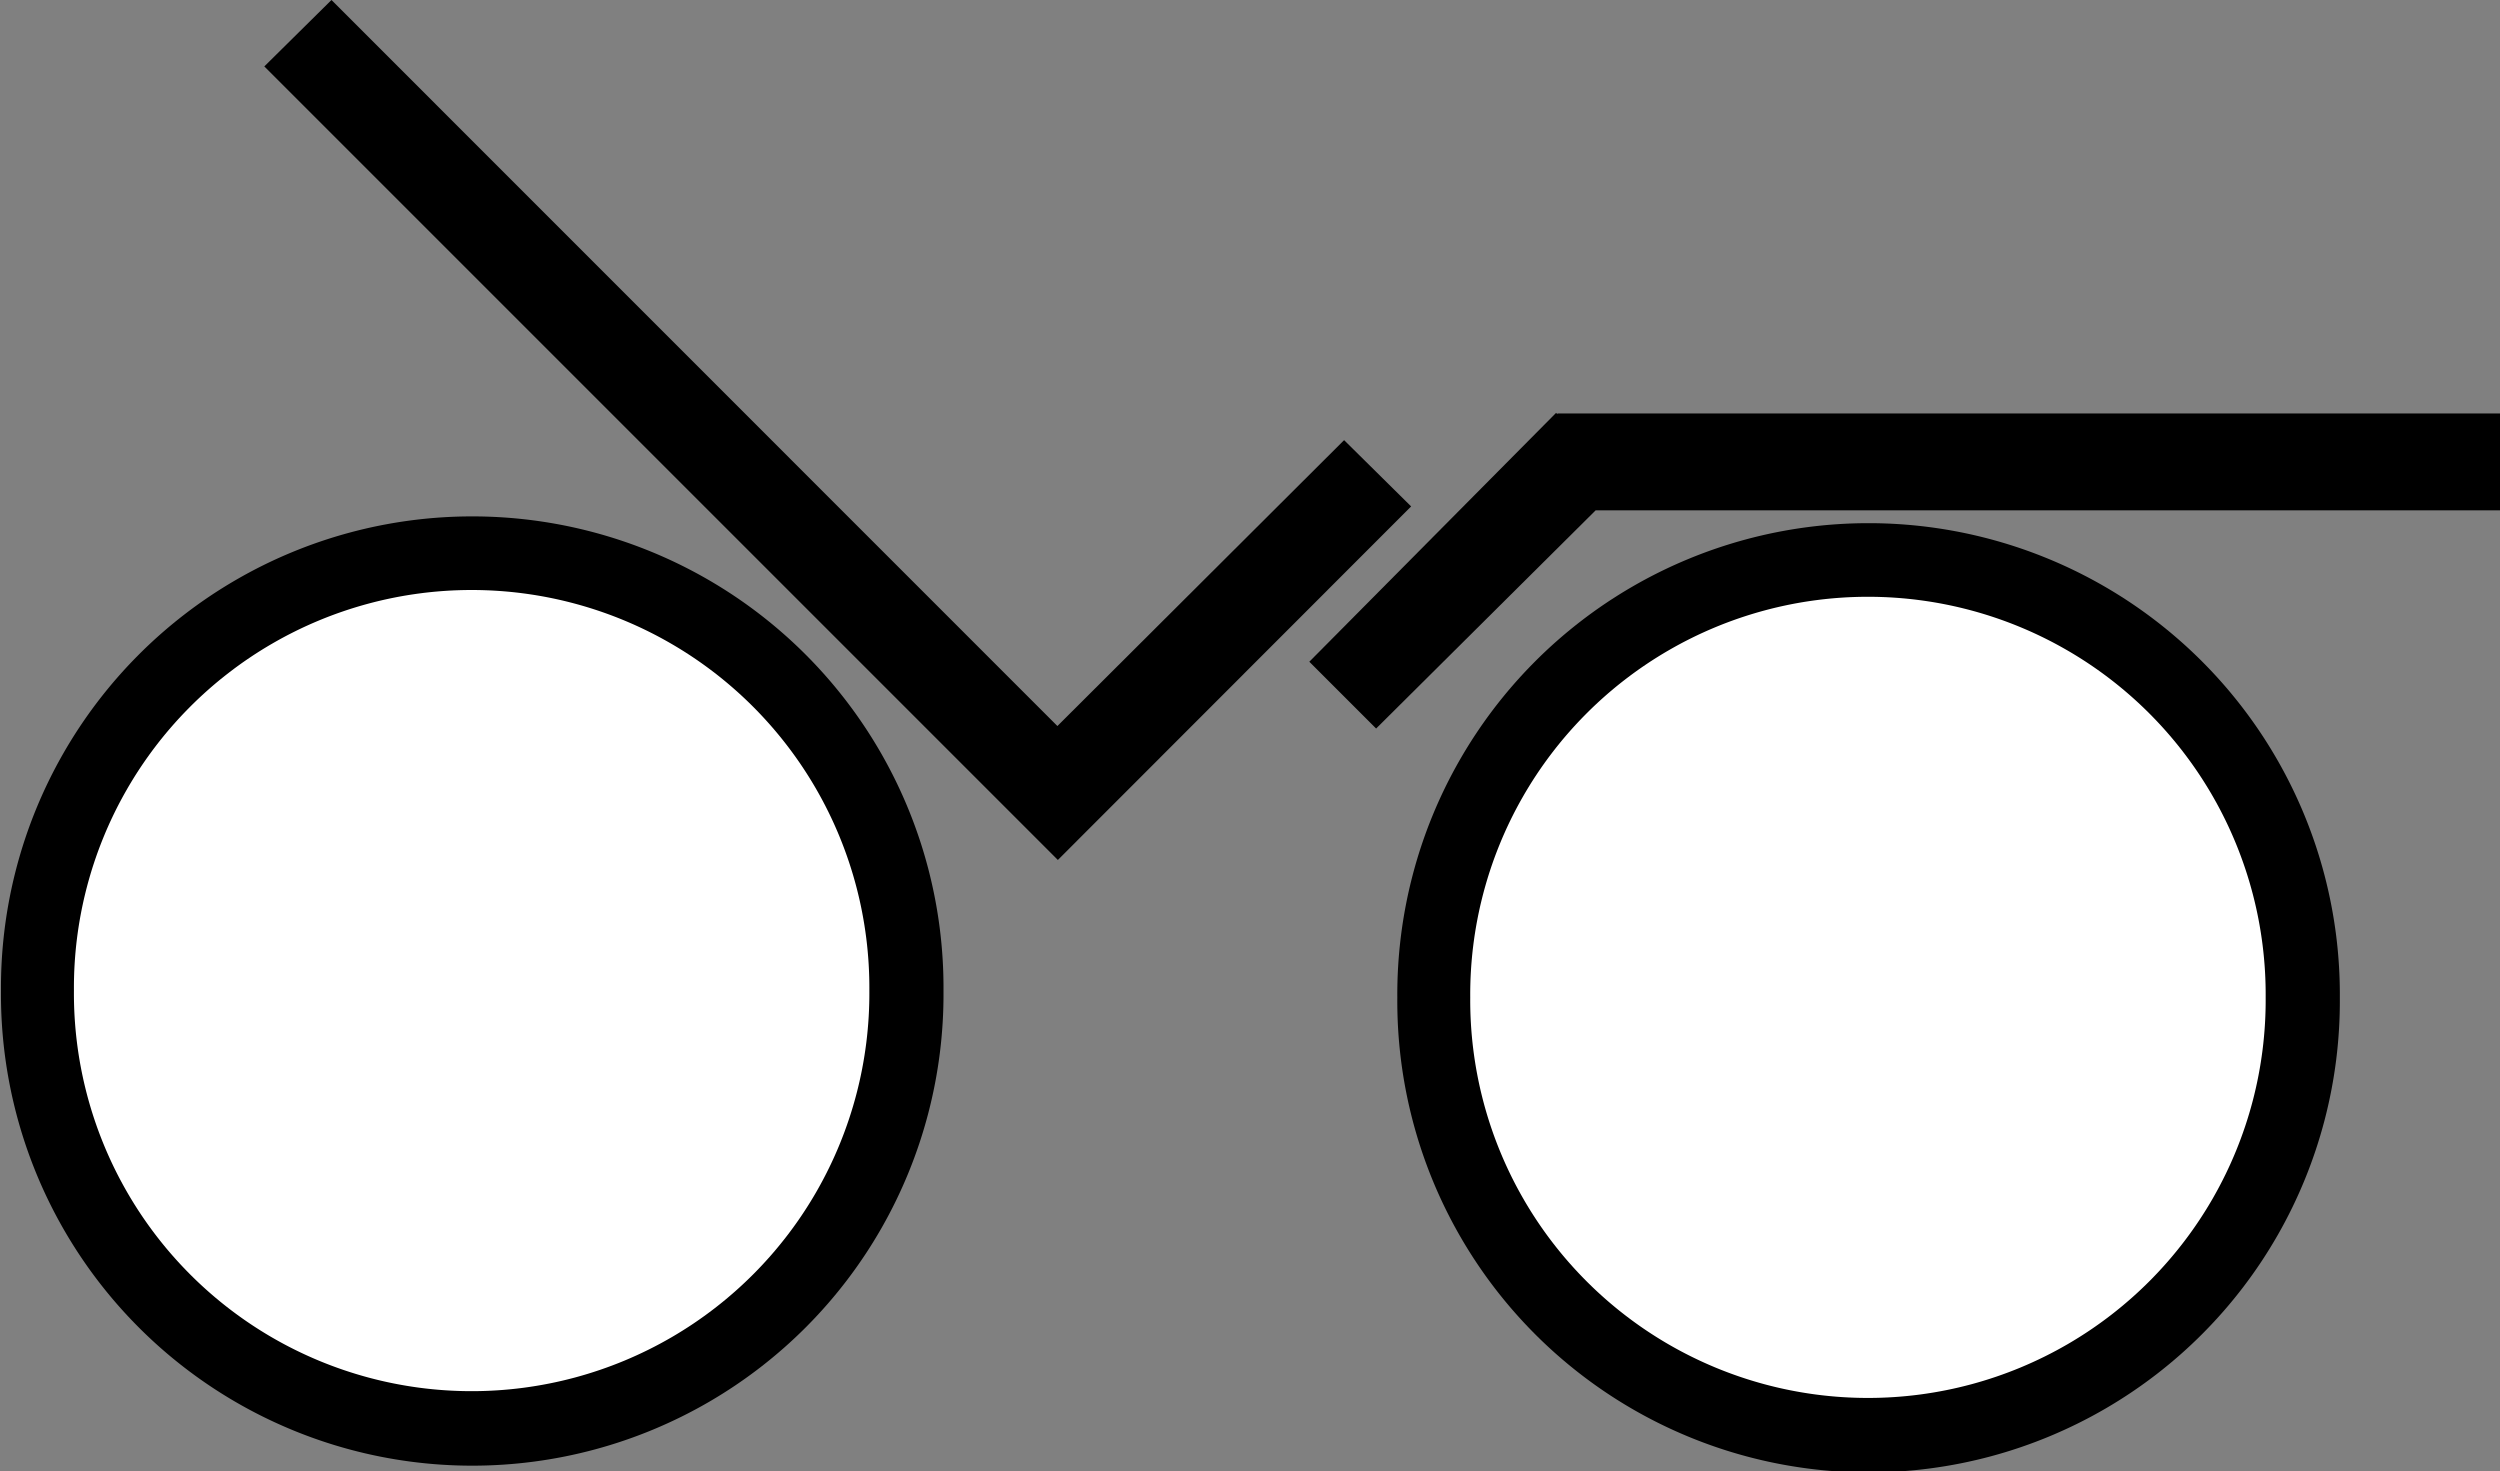 <?xml version="1.0" encoding="UTF-8" standalone="no"?>
<!-- Created with Inkscape (http://www.inkscape.org/) -->
<svg
    xmlns:inkscape="http://www.inkscape.org/namespaces/inkscape"
    xmlns:rdf="http://www.w3.org/1999/02/22-rdf-syntax-ns#"
    xmlns="http://www.w3.org/2000/svg"
    xmlns:cc="http://creativecommons.org/ns#"
    xmlns:dc="http://purl.org/dc/elements/1.1/"
    xmlns:sodipodi="http://sodipodi.sourceforge.net/DTD/sodipodi-0.dtd"
    id="svg2"
    sodipodi:docname="_svgclean2.svg"
    viewBox="0 0 372.57 219.28"
    version="1.1"
    inkscape:version="0.48.3.1 r9886"
  >
  <rect x="0" y="0" width="372.57" height="219.28" fill="#808080" stroke="none"/>
  <sodipodi:namedview
      id="namedview13"
      bordercolor="#666666"
      inkscape:pageshadow="2"
      guidetolerance="10"
      pagecolor="#ffffff"
      gridtolerance="10"
      inkscape:window-maximized="0"
      inkscape:zoom="0.22425739"
      objecttolerance="10"
      borderopacity="1"
      inkscape:current-layer="svg2"
      inkscape:cx="209.41227"
      inkscape:cy="-146.08466"
      inkscape:window-y="0"
      inkscape:window-x="0"
      inkscape:window-width="674"
      showgrid="false"
      inkscape:pageopacity="0"
      inkscape:window-height="645"
  />
  <g
      id="layer1"
      transform="translate(-162.63 -160.82)"
    >
    <g
        id="g3889"
      >
      <path
          id="path3020"
          d="m493.96 311.92a77.277 77.277 0 1 1 -154.55 0 77.277 77.277 0 1 1 154.55 0z"
          style="fill-rule:evenodd;stroke:#000000;stroke-width:1px;fill:#000000"
          inkscape:connector-curvature="0"
          transform="matrix(.903 0 0 .903 64.833 27.858)"
      />
      <path
          id="path3020-1"
          d="m493.96 311.92a77.277 77.277 0 1 1 -154.55 0 77.277 77.277 0 1 1 154.55 0z"
          style="fill-rule:evenodd;stroke:#000000;stroke-width:1px;fill:#000000"
          inkscape:connector-curvature="0"
          transform="matrix(.903 0 0 .903 -143.26 26.848)"
      />
      <path
          id="path3020-1-7"
          d="m493.96 311.92a77.277 77.277 0 1 1 -154.55 0 77.277 77.277 0 1 1 154.55 0z"
          style="fill-rule:evenodd;fill:#ffffff"
          inkscape:connector-curvature="0"
          transform="matrix(.767 0 0 .767 -86.679 69.202)"
      />
      <path
          id="rect3844"
          style="fill:#000000"
          inkscape:connector-curvature="0"
          d="m212.03 160.82 108.18 108.2 42.728-42.605 9.989 9.874-52.647 52.689-118.26-118.26z"
      />
      <path
          id="rect3847"
          style="fill:#000000"
          inkscape:connector-curvature="0"
          d="m394.53 222.35-36.777 37.087 9.956 9.956 32.716-32.518h134.78v-14.44h-140.48v0.113z"
      />
      <path
          id="path3020-1-7-9"
          d="m493.96 311.92a77.277 77.277 0 1 1 -154.55 0 77.277 77.277 0 1 1 154.55 0z"
          style="fill-rule:evenodd;fill:#ffffff"
          inkscape:connector-curvature="0"
          transform="matrix(.767 0 0 .767 121.41 70.212)"
      />
    </g
    >
  </g
  >
</svg
>
